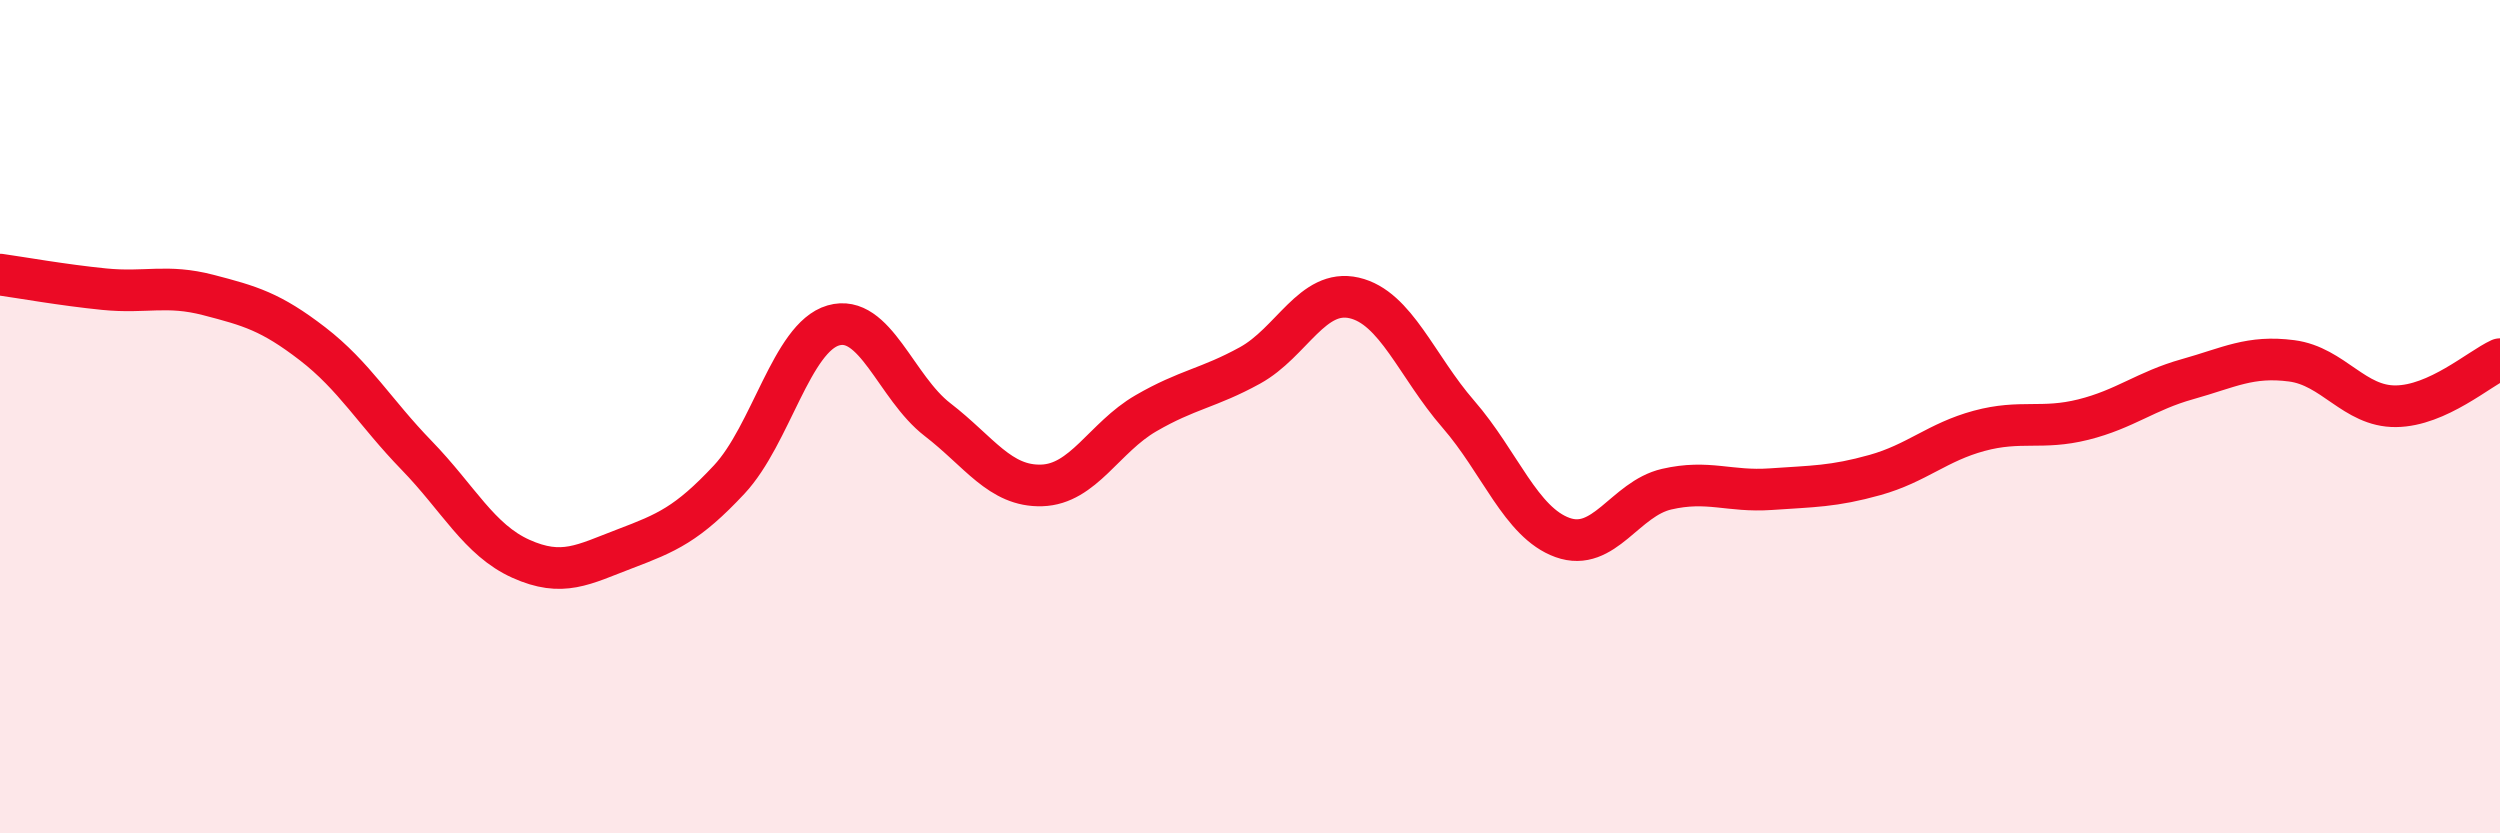 
    <svg width="60" height="20" viewBox="0 0 60 20" xmlns="http://www.w3.org/2000/svg">
      <path
        d="M 0,6.59 C 0.5,6.66 1.5,6.84 2.5,6.94 C 3.5,7.04 4,6.82 5,7.08 C 6,7.34 6.5,7.48 7.5,8.25 C 8.5,9.02 9,9.9 10,10.93 C 11,11.96 11.5,12.96 12.5,13.41 C 13.5,13.86 14,13.55 15,13.17 C 16,12.79 16.5,12.58 17.5,11.51 C 18.5,10.44 19,8.1 20,7.81 C 21,7.52 21.5,9.3 22.5,10.07 C 23.5,10.84 24,11.68 25,11.65 C 26,11.62 26.5,10.5 27.5,9.92 C 28.5,9.34 29,9.32 30,8.77 C 31,8.22 31.5,6.92 32.5,7.15 C 33.5,7.38 34,8.79 35,9.94 C 36,11.09 36.5,12.54 37.5,12.9 C 38.5,13.26 39,11.97 40,11.74 C 41,11.51 41.5,11.81 42.5,11.74 C 43.5,11.67 44,11.68 45,11.4 C 46,11.12 46.5,10.61 47.5,10.34 C 48.5,10.07 49,10.32 50,10.07 C 51,9.82 51.5,9.38 52.5,9.1 C 53.5,8.82 54,8.53 55,8.66 C 56,8.79 56.5,9.76 57.5,9.75 C 58.5,9.74 59.5,8.85 60,8.62L60 20L0 20Z"
        fill="#EB0A25"
        opacity="0.1"
        stroke-linecap="round"
        stroke-linejoin="round"
      />
      <path
        d="M 0,6.59 C 0.5,6.66 1.5,6.84 2.5,6.94 C 3.5,7.04 4,6.82 5,7.08 C 6,7.34 6.5,7.48 7.5,8.25 C 8.5,9.02 9,9.9 10,10.93 C 11,11.96 11.5,12.96 12.5,13.41 C 13.5,13.86 14,13.55 15,13.17 C 16,12.79 16.5,12.58 17.5,11.51 C 18.5,10.44 19,8.1 20,7.81 C 21,7.52 21.5,9.3 22.5,10.07 C 23.5,10.84 24,11.68 25,11.65 C 26,11.62 26.5,10.5 27.5,9.92 C 28.5,9.34 29,9.32 30,8.77 C 31,8.22 31.5,6.92 32.5,7.15 C 33.5,7.38 34,8.79 35,9.94 C 36,11.09 36.5,12.54 37.5,12.9 C 38.5,13.26 39,11.97 40,11.74 C 41,11.51 41.5,11.81 42.5,11.74 C 43.5,11.67 44,11.68 45,11.4 C 46,11.12 46.5,10.61 47.5,10.34 C 48.5,10.07 49,10.32 50,10.07 C 51,9.82 51.5,9.38 52.5,9.1 C 53.5,8.82 54,8.53 55,8.66 C 56,8.79 56.5,9.76 57.5,9.75 C 58.5,9.74 59.5,8.85 60,8.62"
        stroke="#EB0A25"
        stroke-width="1"
        fill="none"
        stroke-linecap="round"
        stroke-linejoin="round"
      />
    </svg>
  
